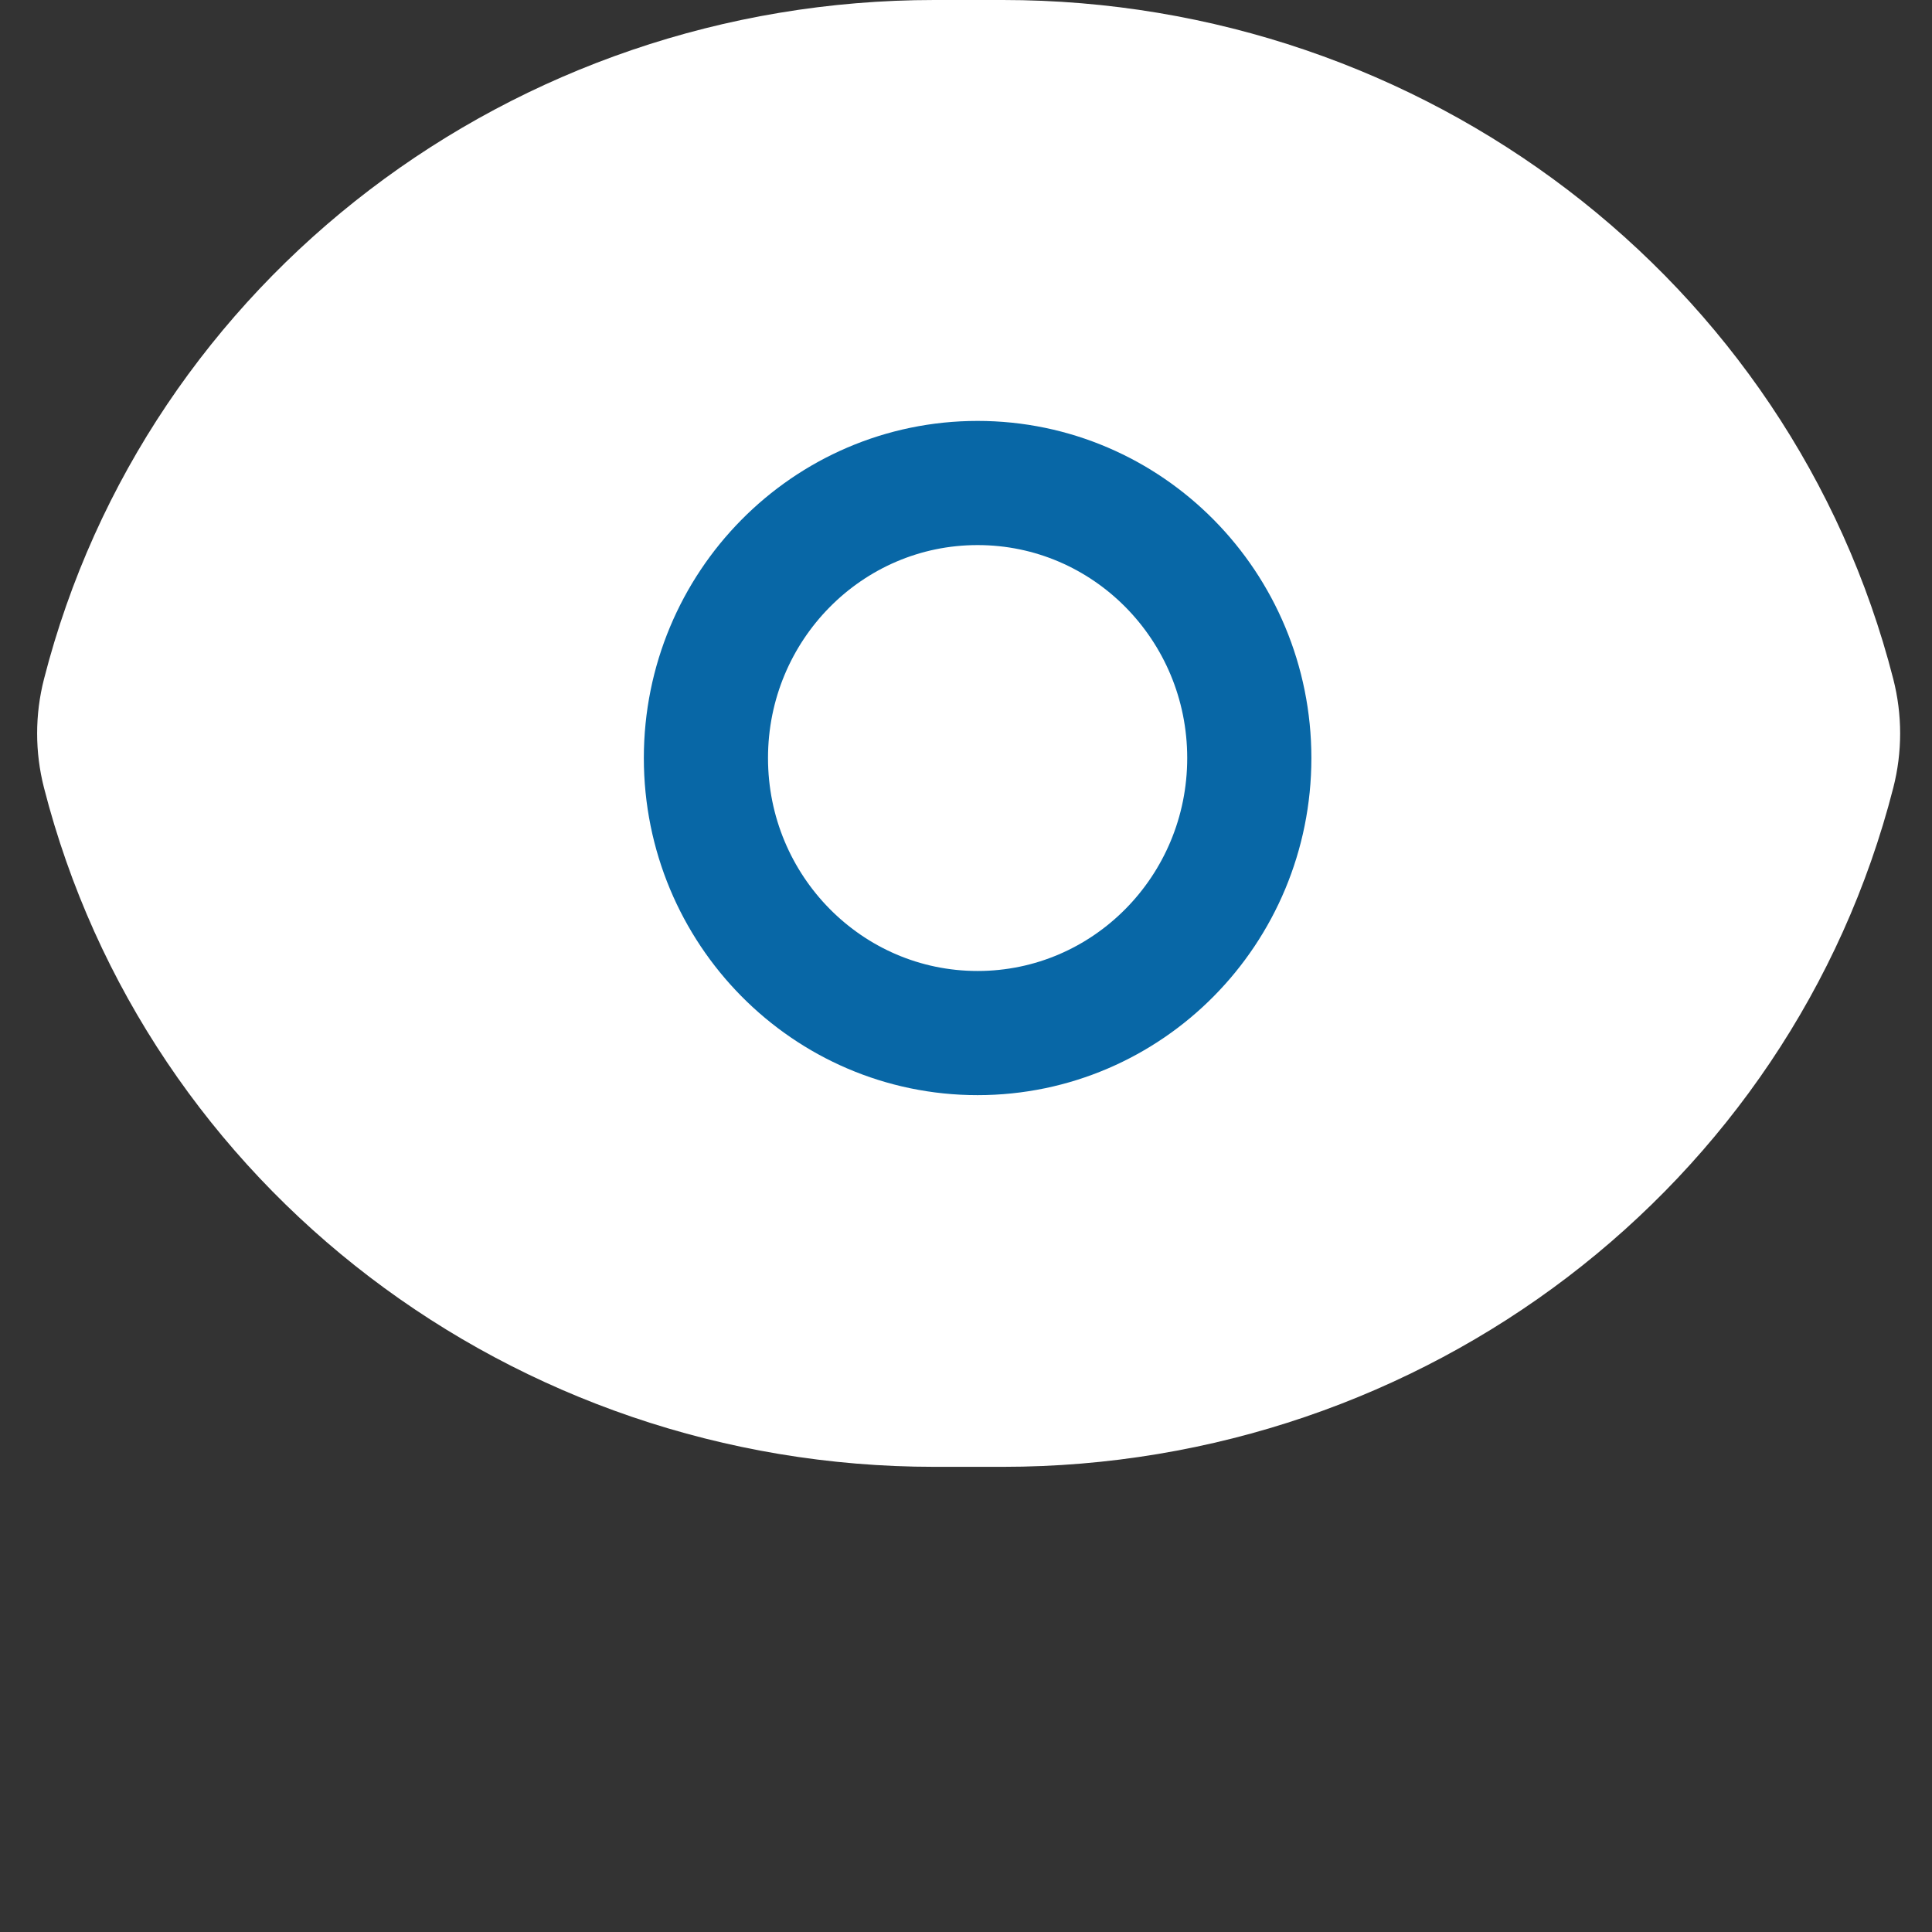 <?xml version="1.0" encoding="utf-8"?>
<svg xmlns="http://www.w3.org/2000/svg" fill="none" height="100%" overflow="visible" preserveAspectRatio="none" style="display: block;" viewBox="0 0 52 52" width="100%">
<rect x="0" y="0" width="52" height="52" fill="#333333" stroke="none"/>
<g id="medical">
<g id="Group 48097078">
<path d="M26.993 0H25.149C13.814 0 3.933 7.536 1.184 18.277C0.938 19.238 0.938 20.243 1.184 21.203C3.933 31.945 13.814 39.48 25.149 39.48H26.993C38.328 39.48 48.209 31.945 50.958 21.203C51.204 20.243 51.204 19.238 50.958 18.277C48.209 7.536 38.328 0 26.993 0Z" fill="white" id="Vector"/>
<path d="M26.312 27.805C30.351 27.805 33.625 24.491 33.625 20.403C33.625 16.314 30.351 13 26.312 13C22.274 13 19 16.314 19 20.403C19 24.491 22.274 27.805 26.312 27.805Z" fill="white" id="Vector_2" stroke="#0867A6" stroke-linejoin="round" stroke-width="3.342"/>
</g>
</g>
</svg>